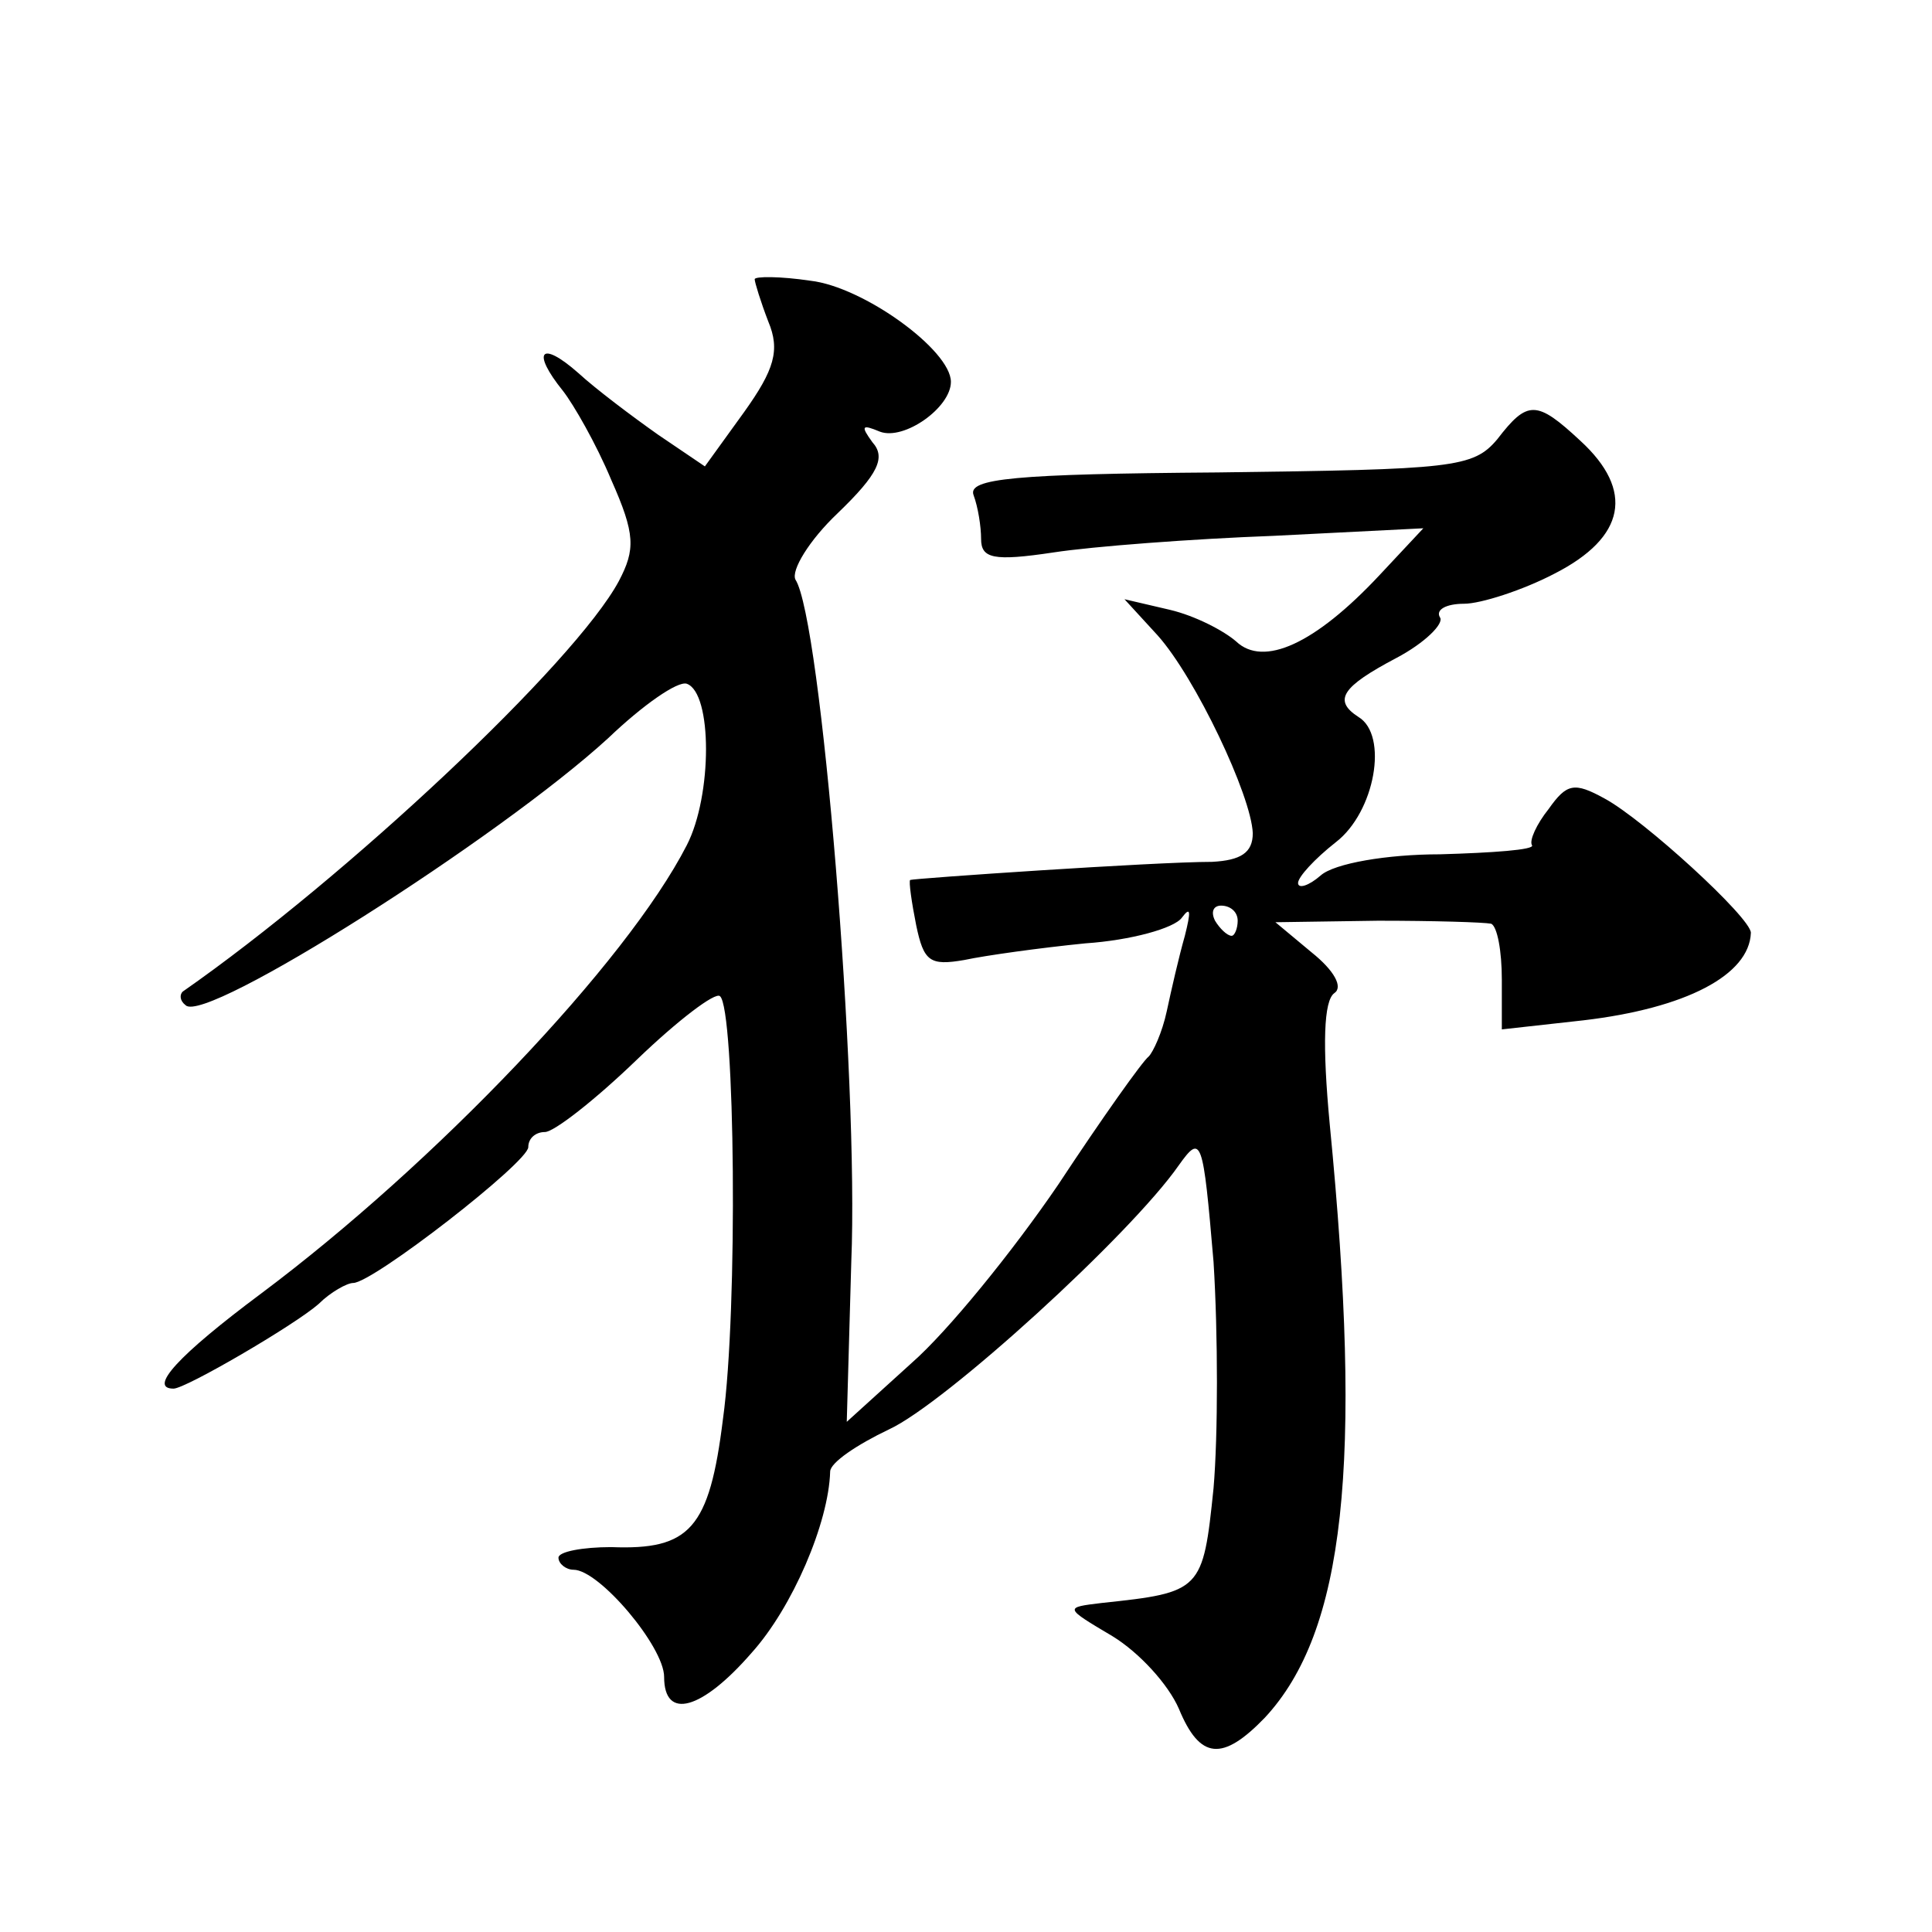 <?xml version="1.0" standalone="no"?>
<!DOCTYPE svg PUBLIC "-//W3C//DTD SVG 20010904//EN"
 "http://www.w3.org/TR/2001/REC-SVG-20010904/DTD/svg10.dtd">
<svg version="1.0" xmlns="http://www.w3.org/2000/svg"
 width="128pt" height="128pt" viewBox="0 0 128 128"
 preserveAspectRatio="xMidYMid meet">
<g transform="translate(0,128) scale(0.1,-0.1)"
fill="#0" stroke="none">
<path d="M500 1095 c0 -2 4 -15 9 -28 8 -19 4 -32 -16 -60 l-26 -36 -31 21 c-17
12 -41 30 -53 41 -25 22 -31 14 -10 -12 7 -9 22 -35 32 -59 16 -36 16 -46 5 -67
-29 -54 -180 -196 -289 -272 -2 -2 -2 -6 2 -9 13 -13 208 111 280 177 23 22 46
38 52 36 17 -6 17 -74 0 -107 -40 -78 -167 -211 -282 -297 -55 -41 -75 -63 -58
-63 8 0 80 42 96 56 8 8 19 14 23 14 13 0 116 80 116 90 0 6 5 10 11 10 6 0 33
21 61 48 27 26 52 45 55 42 10 -8 12 -208 2 -280 -9 -73 -22 -87 -74 -85 -19 0
-35 -3 -35 -7 0 -4 5 -8 10 -8 17 0 60 -51 60 -71 0 -29 25 -22 58 16 27 30 51
86 52 120 0 6 18 18 39 28 37 17 160 129 192 175 15 21 16 18 23 -64 3 -48 3 -115
0 -150 -7 -68 -8 -69 -74 -76 -25 -3 -25 -3 7 -22 18 -11 37 -32 44 -48 14 -34
29 -35 57 -6 53 57 65 168 43 393 -5 53 -4 82 3 87 6 4 0 15 -15 27 l-24 20 68
1 c37 0 70 -1 75 -2 4 -2 7 -18 7 -37 l0 -33 54 6 c68 8 110 30 111 58 0 10 -71
75 -97 89 -20 11 -25 10 -37 -7 -8 -10 -13 -21 -11 -24 2 -3 -26 -5 -61 -6 -35
0 -70 -6 -79 -14 -8 -7 -15 -9 -15 -5 0 4 11 16 25 27 26 20 35 71 15 83 -17 11
-11 20 25 39 19 10 32 23 29 27 -3 5 4 9 16 9 11 0 39 9 60 20 47 24 53 55 17 88
-29 27 -35 27 -55 1 -16 -19 -29 -20 -185 -22 -135 -1 -166 -4 -162 -15 3 -8 5
-21 5 -29 0 -13 8 -15 48 -9 26 4 92 9 146 11 l99 5 -29 -31 c-43 -46 -77 -61 -95
-44 -8 7 -27 17 -44 21 l-30 7 22 -24 c25 -28 62 -106 63 -131 0 -13 -8 -18 -27
-19 -38 0 -198 -11 -200 -12 -1 -1 1 -15 4 -30 5 -24 9 -27 32 -23 14 3 50 8 80
11 30 2 59 10 64 17 6 8 6 4 2 -12 -4 -14 -9 -36 -12 -50 -3 -14 -9 -27 -12 -30
-4 -3 -31 -41 -60 -85 -30 -44 -73 -97 -97 -118 l-43 -39 3 106 c5 121 -20 426
-37 452 -3 6 9 26 28 44 27 26 32 37 23 47 -8 11 -7 12 5 7 16 -6 47 16 47 33 0
21 -58 63 -93 67 -20 3 -37 3 -37 1z m320 -425 c0 -5 -2 -10 -4 -10 -3 0 -8 5 -11
10 -3 6 -1 10 4 10 6 0 11 -4 11 -10z"/>
</g>
</svg>
